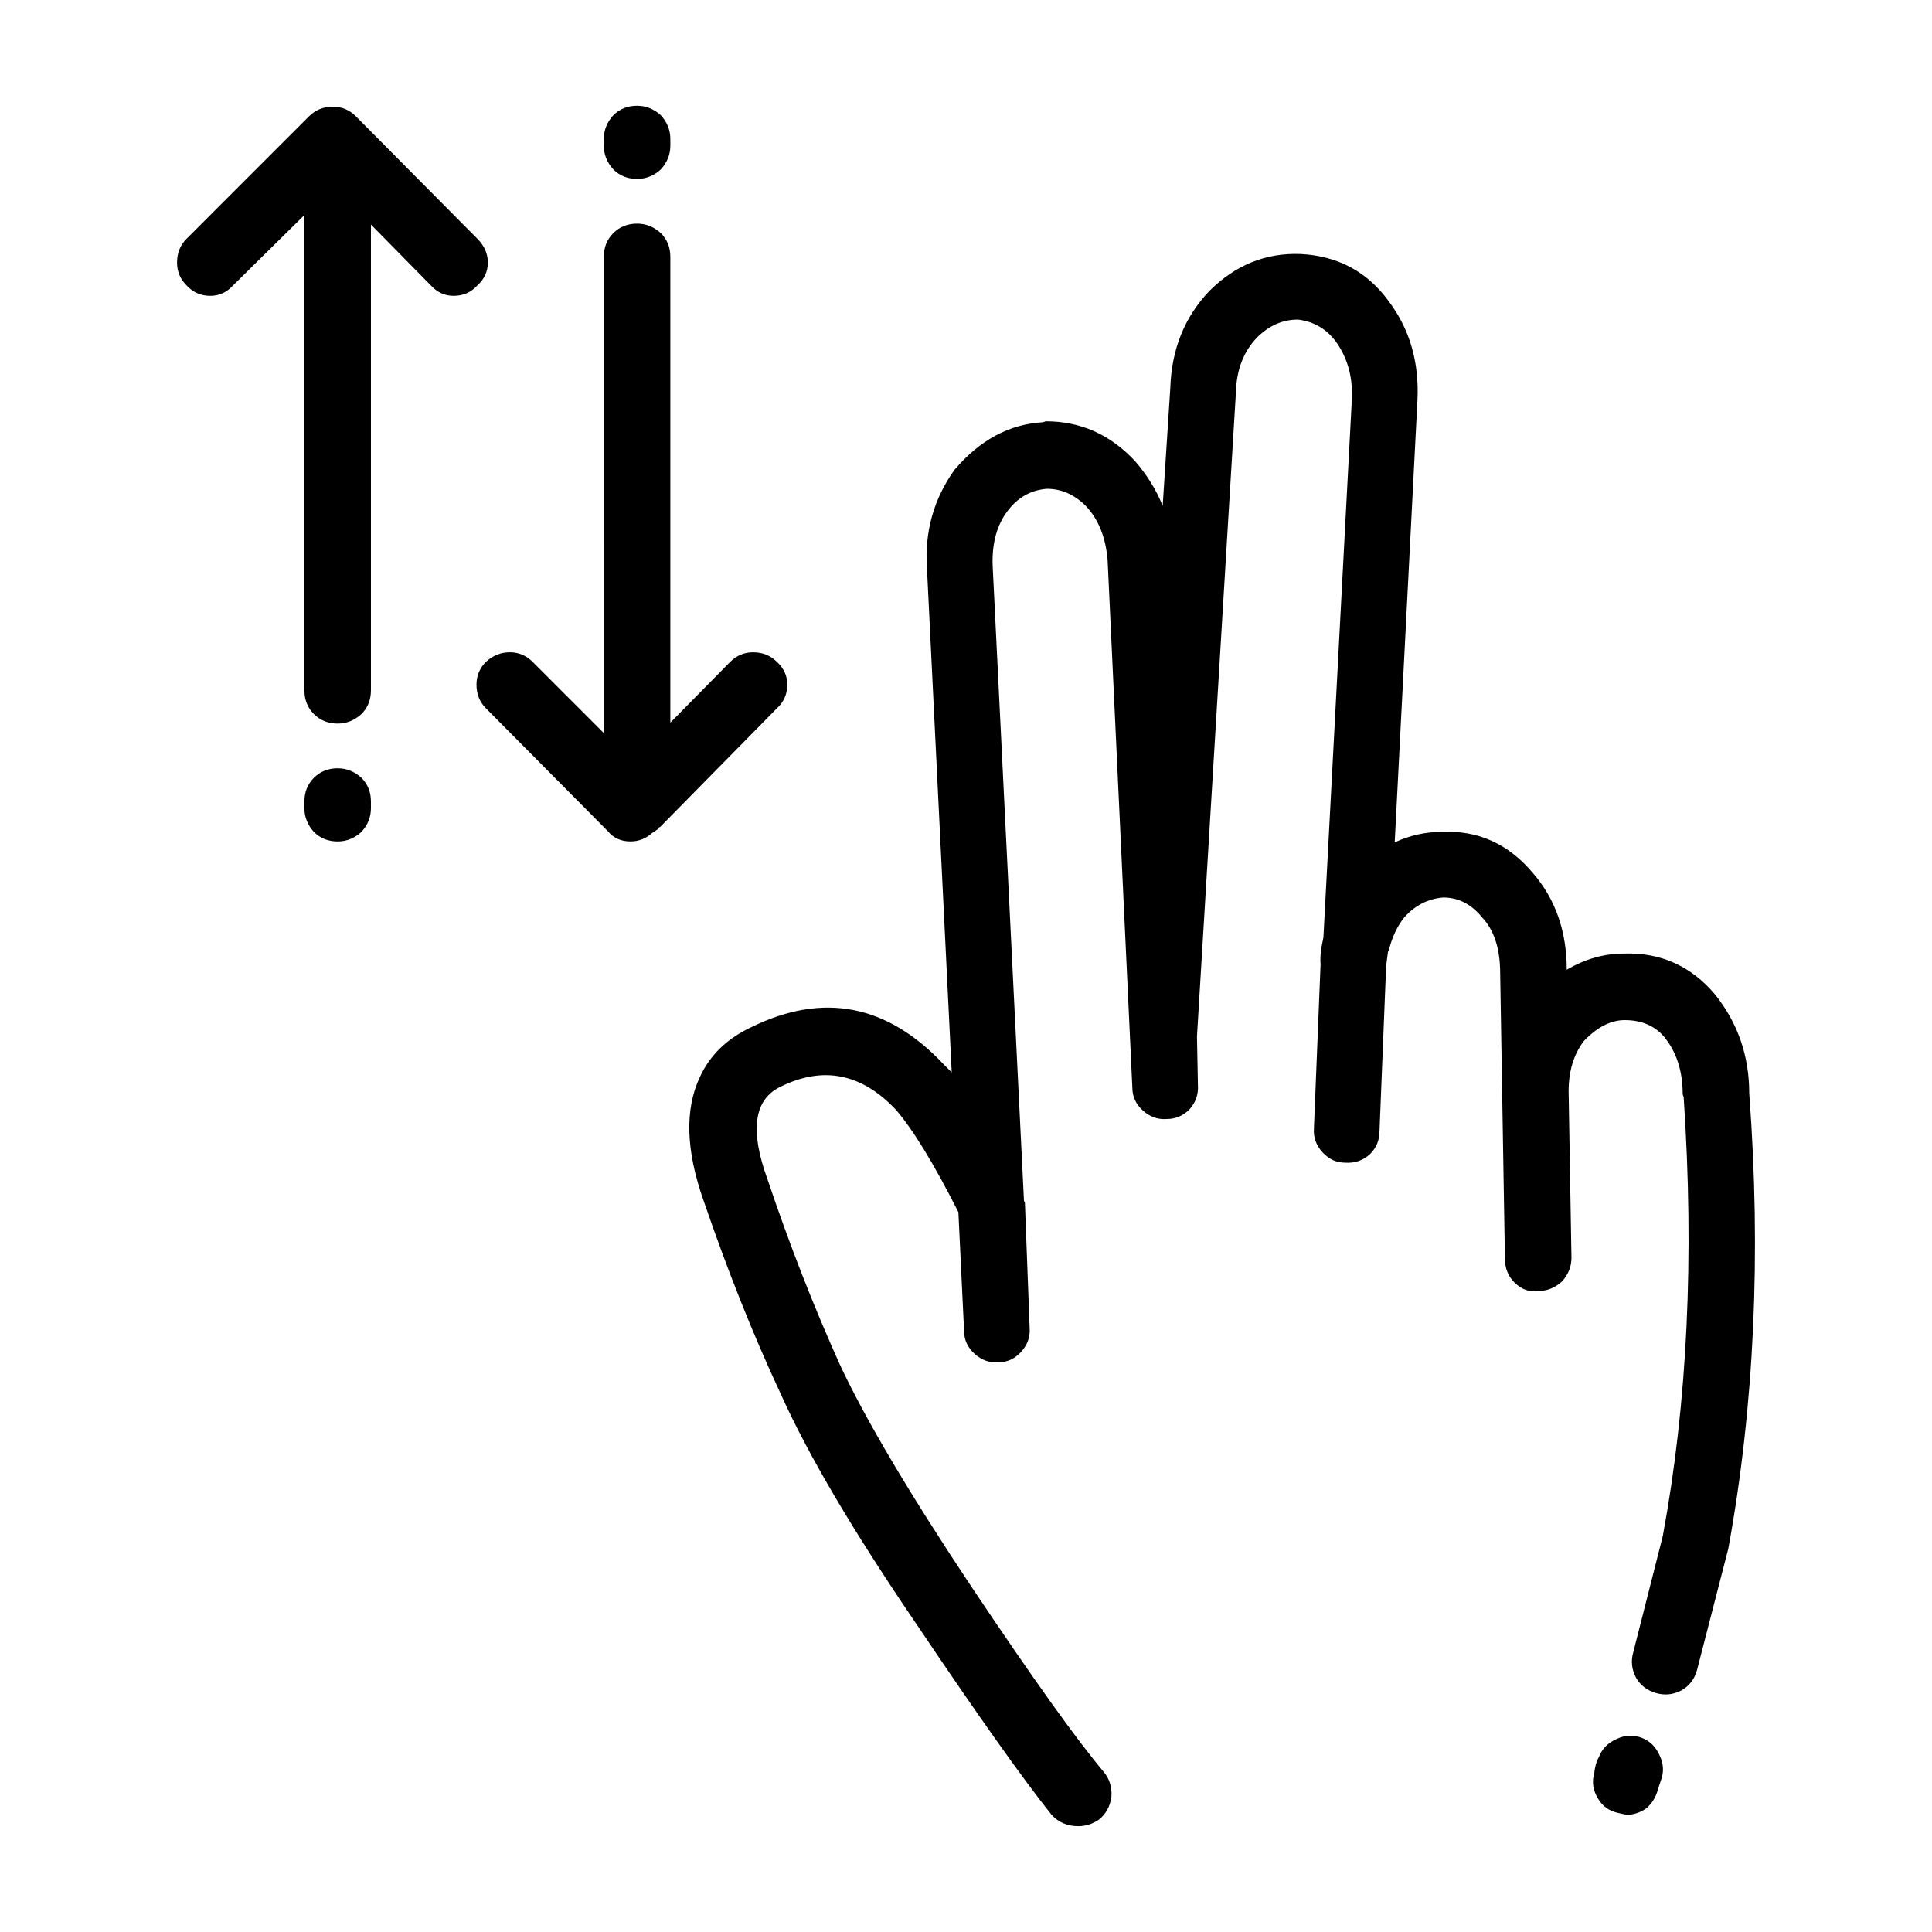 <?xml version="1.0" encoding="UTF-8"?>
<!-- Uploaded to: ICON Repo, www.iconrepo.com, Generator: ICON Repo Mixer Tools -->
<svg fill="#000000" width="800px" height="800px" version="1.1" viewBox="144 144 512 512" xmlns="http://www.w3.org/2000/svg">
 <path d="m487.91 228.7c-4.027 0-7.637 1.594-10.82 4.785-3.531 3.691-5.379 8.484-5.551 14.359l-10.328 170.79 0.246 12.848c0.168 2.519-0.578 4.699-2.262 6.551-1.684 1.676-3.688 2.519-6.039 2.519-2.352 0.168-4.457-0.59-6.297-2.266-1.848-1.676-2.777-3.691-2.777-6.047l-6.555-139.81c-0.504-6.047-2.43-10.832-5.785-14.359-3.031-3.023-6.465-4.535-10.332-4.535-4.203 0.336-7.648 2.266-10.332 5.793-2.852 3.691-4.191 8.484-4.027 14.359l8.312 168.52 0.246 0.504 1.258 33.25c0.168 2.352-0.59 4.449-2.262 6.297-1.684 1.848-3.699 2.769-6.051 2.769-2.352 0.168-4.449-0.59-6.297-2.266-1.84-1.676-2.766-3.691-2.766-6.047l-1.508-31.484c-6.543-12.93-12.09-22-16.621-27.207-9.074-9.574-19.234-11.586-30.484-6.047-7.055 3.359-8.227 11.504-3.523 24.434 5.875 17.469 12.34 34.008 19.398 49.625 6.887 14.609 18.559 34.258 35.008 58.945 15.961 23.844 27.543 40.055 34.762 48.617 1.516 1.848 2.188 4.031 2.016 6.551-0.332 2.519-1.426 4.535-3.273 6.047-1.684 1.176-3.523 1.762-5.543 1.762-2.852 0-5.203-1.008-7.055-3.023-7.891-9.91-19.73-26.617-35.523-50.129-16.953-24.852-29.051-45.344-36.27-61.465-7.227-15.453-14.02-32.496-20.41-51.137-4.695-13.266-5.039-24.184-1.004-32.746 2.684-5.879 7.301-10.328 13.855-13.352 18.984-9.234 35.938-5.879 50.883 10.078l2.016 2.016-6.555-133.51c-0.672-9.742 1.773-18.477 7.309-26.199 6.711-7.894 14.523-12.09 23.426-12.594l0.746-0.25c9.238 0 17.129 3.527 23.684 10.578 3.188 3.691 5.629 7.644 7.301 11.84l2.016-31.234c0.332-10.246 3.777-18.809 10.332-25.695 6.879-6.887 14.949-10.16 24.18-9.824 9.91 0.504 17.723 4.707 23.426 12.594 5.543 7.391 8.062 16.121 7.559 26.199l-6.023 117.13c4.027-1.848 8.137-2.769 12.34-2.769 9.742-0.504 17.891 3.188 24.434 11.082 5.883 6.887 8.816 15.367 8.816 25.441 4.871-2.852 9.91-4.281 15.113-4.281 9.742-0.336 17.801 3.273 24.188 10.832 6.039 7.559 9.062 16.289 9.062 26.199 3.199 42.656 1.352 82.875-5.543 120.66l-8.312 32.242c-0.672 2.352-2.004 4.117-4.027 5.289-2.188 1.176-4.449 1.426-6.801 0.754-2.352-0.672-4.121-2.016-5.297-4.031-1.168-2.18-1.426-4.449-0.754-6.801l7.812-30.73c6.543-35.266 8.395-74.059 5.543-116.38l-0.258-0.754c0-6.211-1.672-11.336-5.039-15.367-2.519-2.852-5.953-4.281-10.324-4.281-3.699 0-7.309 1.848-10.832 5.543-2.684 3.527-4.035 7.977-4.035 13.352l0.754 44.082c0 2.348-0.836 4.449-2.519 6.297-1.848 1.676-3.945 2.519-6.297 2.519-2.352 0.332-4.449-0.418-6.297-2.266-1.672-1.676-2.519-3.777-2.519-6.297l-1.258-75.57c0-6.551-1.594-11.504-4.781-14.863-2.852-3.527-6.297-5.289-10.332-5.289-4.027 0.336-7.465 2.102-10.324 5.289-1.848 2.352-3.199 5.211-4.035 8.566l-0.258 0.504-0.492 3.773-1.762 43.832c0 2.352-0.836 4.367-2.519 6.047-1.848 1.676-4.035 2.434-6.555 2.266-2.352 0-4.359-0.926-6.039-2.769-1.684-1.844-2.43-3.945-2.262-6.297l1.762-43.578c-0.168-1.676 0.082-4.031 0.754-7.055l7.559-143.08c0.168-5.707-1.258-10.664-4.293-14.863-2.519-3.363-5.875-5.293-10.074-5.797zm-217.39-9.07c-1.684 1.848-3.777 2.769-6.297 2.769-2.352 0-4.367-0.926-6.051-2.769l-15.871-16.121v123.43c0 2.519-0.836 4.621-2.519 6.297-1.84 1.676-3.945 2.519-6.297 2.519-2.519 0-4.613-0.84-6.297-2.519-1.672-1.676-2.519-3.777-2.519-6.297v-125.95l-18.895 18.641c-1.672 1.848-3.688 2.769-6.039 2.769-2.519 0-4.613-0.926-6.297-2.769-1.684-1.676-2.519-3.691-2.519-6.047 0-2.519 0.836-4.621 2.519-6.297l32.492-32.496c1.684-1.676 3.777-2.519 6.297-2.519 2.352 0 4.367 0.84 6.051 2.519l32.242 32.496c1.84 1.848 2.766 3.945 2.766 6.297 0 2.356-0.926 4.371-2.766 6.047zm42.312-47.609c2.352 0 4.457 0.84 6.297 2.519 1.684 1.848 2.519 3.945 2.519 6.297v1.762c0 2.348-0.836 4.449-2.519 6.297-1.84 1.676-3.945 2.519-6.297 2.519-2.519 0-4.613-0.84-6.297-2.519-1.672-1.848-2.519-3.949-2.519-6.297v-1.762c0-2.352 0.848-4.449 2.519-6.297 1.68-1.676 3.777-2.519 6.297-2.519zm-6.301 33.758c1.684-1.676 3.777-2.519 6.297-2.519 2.352 0 4.457 0.84 6.297 2.519 1.684 1.676 2.519 3.777 2.519 6.297v123.43l15.879-16.121c1.684-1.676 3.699-2.519 6.051-2.519 2.519 0 4.613 0.84 6.297 2.519 1.84 1.676 2.766 3.691 2.766 6.047 0 2.519-0.926 4.621-2.766 6.297l-30.988 31.484h-0.254v0.25l-0.246 0.25-1.516 1.012c-1.684 1.512-3.613 2.266-5.793 2.266-2.519 0-4.535-0.922-6.039-2.769l-32.242-32.496c-1.684-1.676-2.519-3.777-2.519-6.297 0-2.348 0.836-4.367 2.519-6.047 1.848-1.676 3.945-2.519 6.297-2.519s4.367 0.84 6.039 2.519l18.895 18.895-0.004-126.2c-0.004-2.519 0.84-4.621 2.512-6.297zm277.61 410.1-0.758 2.266c-0.504 2.016-1.516 3.691-3.023 5.039-1.684 1.176-3.445 1.762-5.297 1.762l-2.262-0.504c-2.352-0.504-4.121-1.762-5.297-3.777-1.352-2.18-1.684-4.449-1.004-6.801 0.168-1.676 0.578-3.109 1.258-4.281 0.836-2.188 2.43-3.777 4.781-4.785 2.188-1.008 4.367-1.094 6.555-0.25 2.176 0.84 3.777 2.434 4.781 4.785 1.012 2.176 1.102 4.363 0.266 6.547zm-341.84-257.7c0 2.352-0.836 4.449-2.519 6.297-1.84 1.676-3.945 2.519-6.297 2.519-2.519 0-4.613-0.84-6.297-2.519-1.672-1.848-2.519-3.945-2.519-6.297v-1.762c0-2.519 0.848-4.621 2.519-6.297 1.684-1.676 3.777-2.519 6.297-2.519 2.352 0 4.457 0.84 6.297 2.519 1.684 1.676 2.519 3.777 2.519 6.297z" fill-rule="evenodd"/>
</svg>